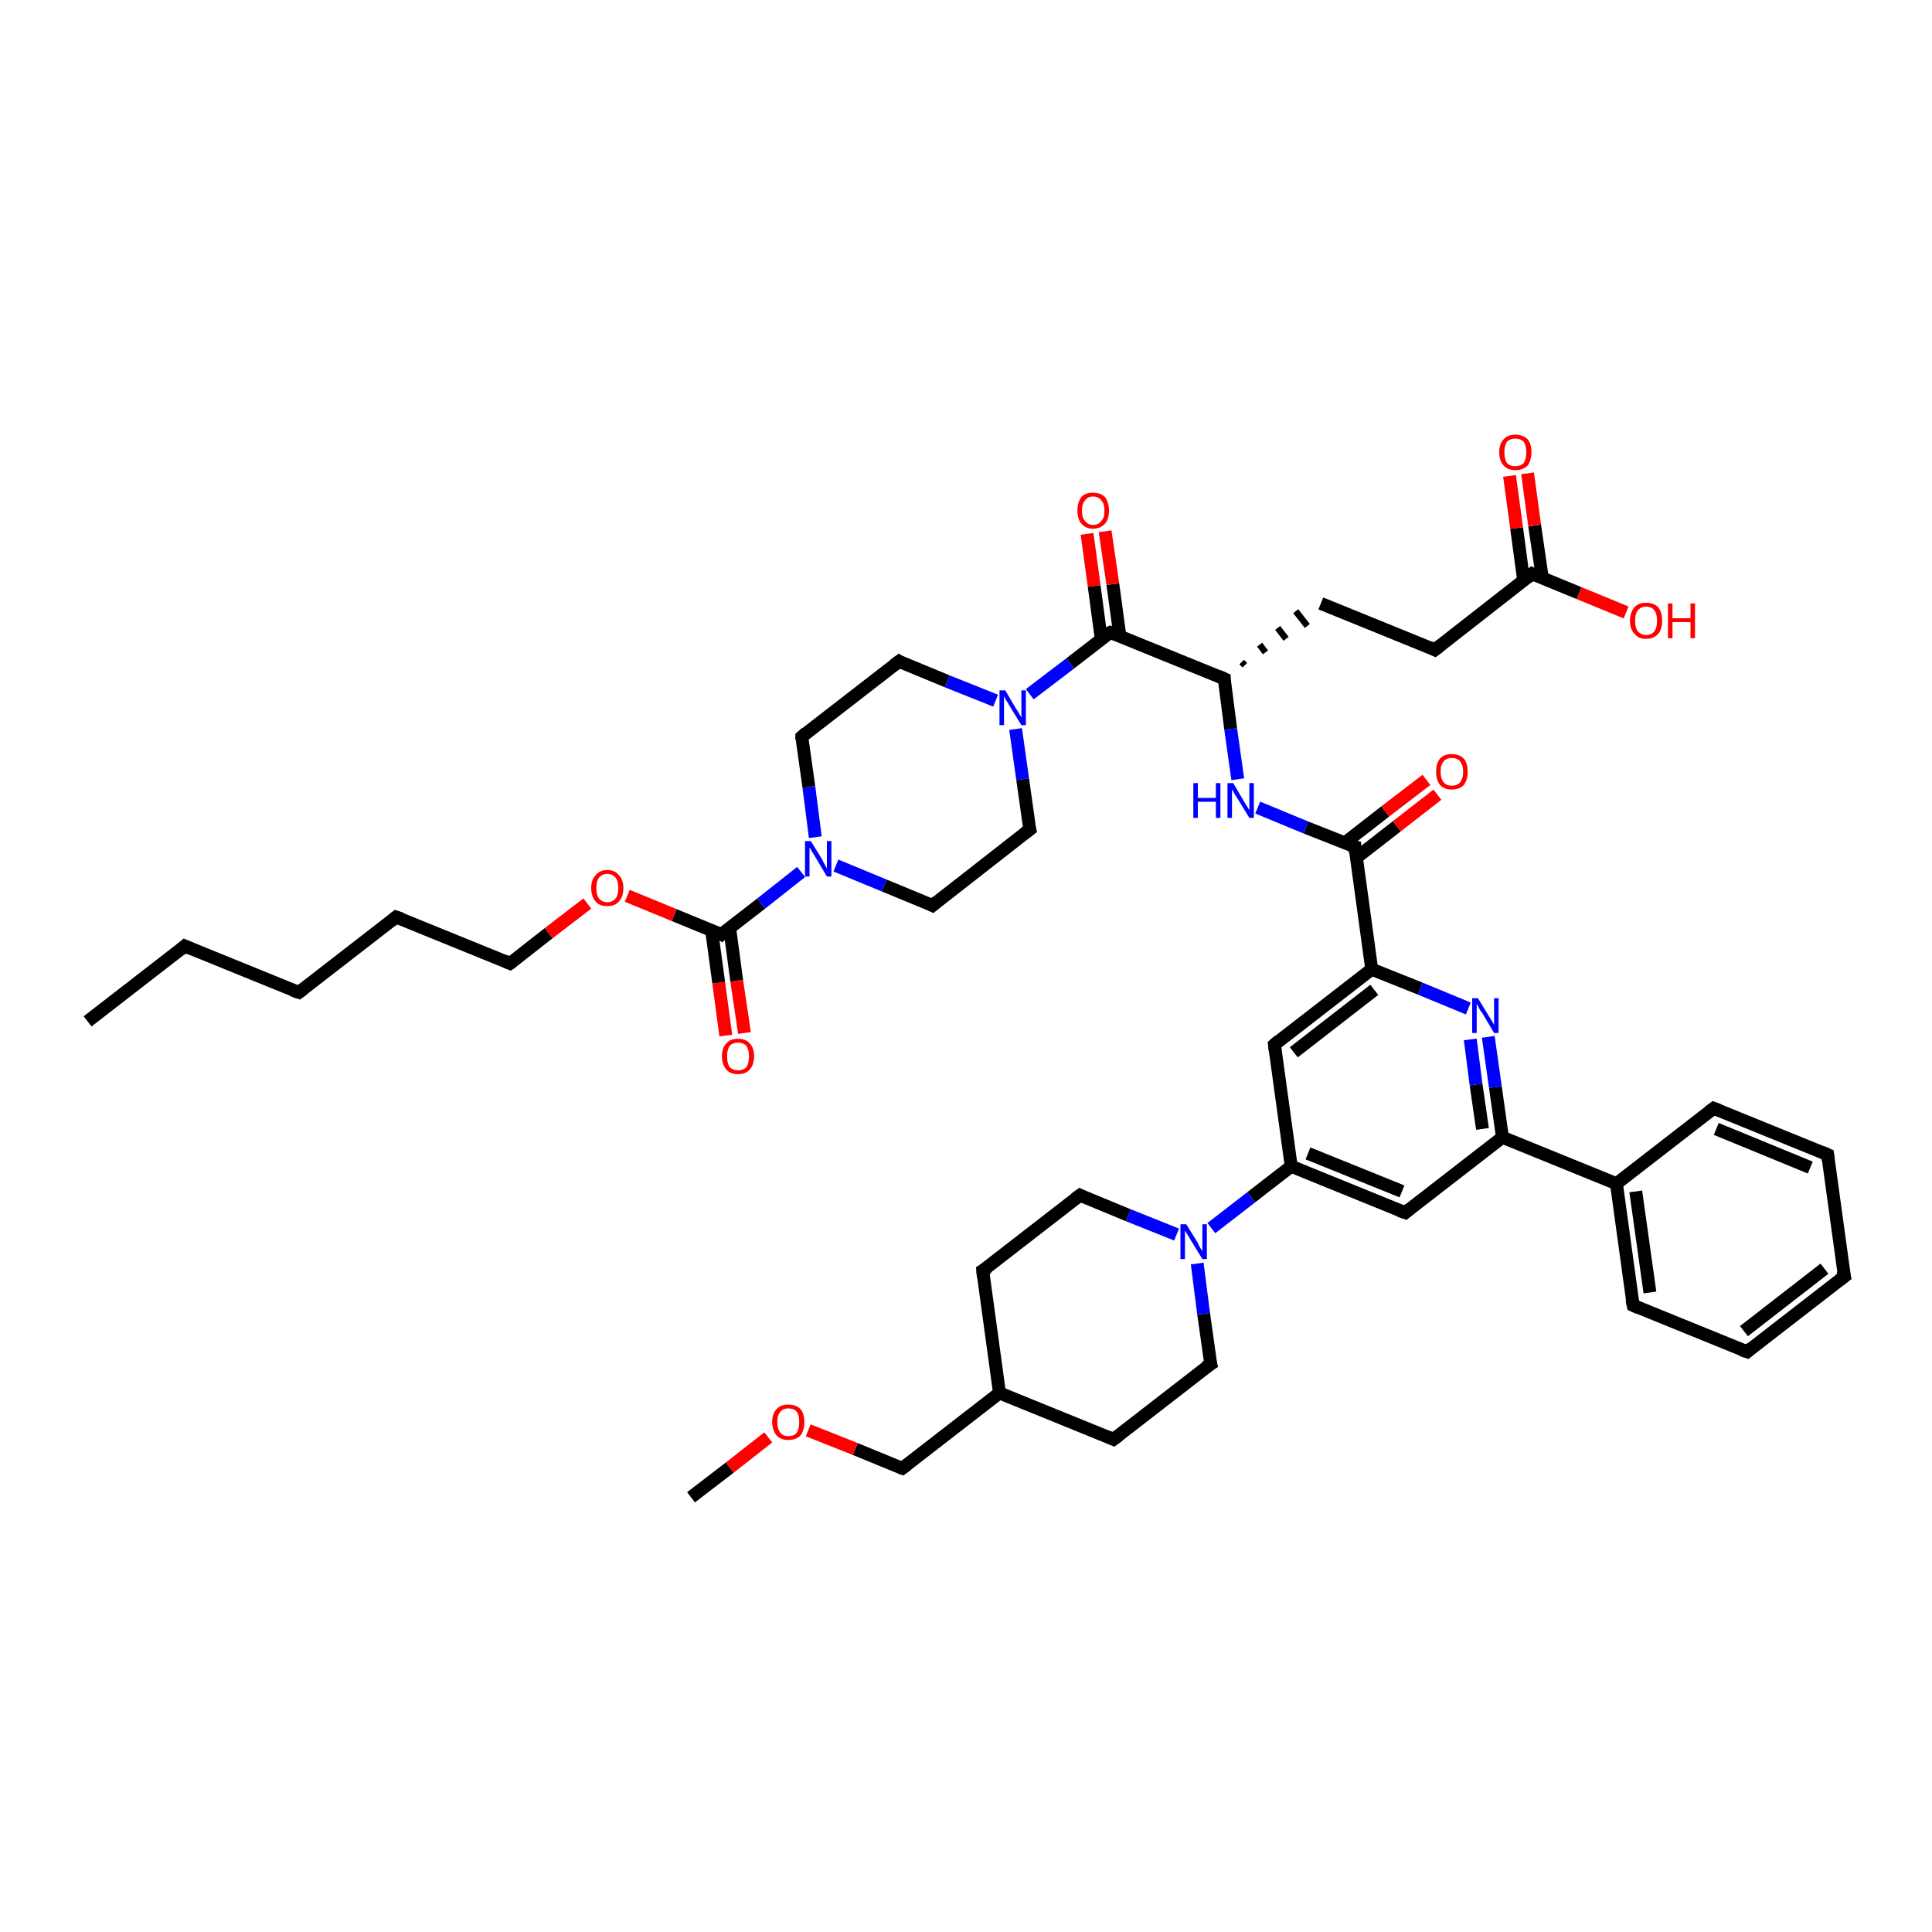 <?xml version='1.0' encoding='iso-8859-1'?>
<svg version='1.1' baseProfile='full'
              xmlns='http://www.w3.org/2000/svg'
                      xmlns:rdkit='http://www.rdkit.org/xml'
                      xmlns:xlink='http://www.w3.org/1999/xlink'
                  xml:space='preserve'
width='300px' height='300px' viewBox='0 0 300 300'>
<!-- END OF HEADER -->
<rect style='opacity:1.0;fill:#FFFFFF;stroke:none' width='300.0' height='300.0' x='0.0' y='0.0'> </rect>
<path class='bond-0 atom-0 atom-1' d='M 13.6,158.6 L 28.7,146.9' style='fill:none;fill-rule:evenodd;stroke:#000000;stroke-width:2.0px;stroke-linecap:butt;stroke-linejoin:miter;stroke-opacity:1' />
<path class='bond-1 atom-1 atom-2' d='M 28.7,146.9 L 46.4,154.1' style='fill:none;fill-rule:evenodd;stroke:#000000;stroke-width:2.0px;stroke-linecap:butt;stroke-linejoin:miter;stroke-opacity:1' />
<path class='bond-2 atom-2 atom-3' d='M 46.4,154.1 L 61.5,142.4' style='fill:none;fill-rule:evenodd;stroke:#000000;stroke-width:2.0px;stroke-linecap:butt;stroke-linejoin:miter;stroke-opacity:1' />
<path class='bond-3 atom-3 atom-4' d='M 61.5,142.4 L 79.2,149.6' style='fill:none;fill-rule:evenodd;stroke:#000000;stroke-width:2.0px;stroke-linecap:butt;stroke-linejoin:miter;stroke-opacity:1' />
<path class='bond-4 atom-4 atom-5' d='M 79.2,149.6 L 85.2,144.9' style='fill:none;fill-rule:evenodd;stroke:#000000;stroke-width:2.0px;stroke-linecap:butt;stroke-linejoin:miter;stroke-opacity:1' />
<path class='bond-4 atom-4 atom-5' d='M 85.2,144.9 L 91.2,140.3' style='fill:none;fill-rule:evenodd;stroke:#FF0000;stroke-width:2.0px;stroke-linecap:butt;stroke-linejoin:miter;stroke-opacity:1' />
<path class='bond-5 atom-5 atom-6' d='M 97.4,139.1 L 104.7,142.1' style='fill:none;fill-rule:evenodd;stroke:#FF0000;stroke-width:2.0px;stroke-linecap:butt;stroke-linejoin:miter;stroke-opacity:1' />
<path class='bond-5 atom-5 atom-6' d='M 104.7,142.1 L 112.0,145.1' style='fill:none;fill-rule:evenodd;stroke:#000000;stroke-width:2.0px;stroke-linecap:butt;stroke-linejoin:miter;stroke-opacity:1' />
<path class='bond-6 atom-6 atom-7' d='M 110.5,144.5 L 111.6,152.6' style='fill:none;fill-rule:evenodd;stroke:#000000;stroke-width:2.0px;stroke-linecap:butt;stroke-linejoin:miter;stroke-opacity:1' />
<path class='bond-6 atom-6 atom-7' d='M 111.6,152.6 L 112.7,160.8' style='fill:none;fill-rule:evenodd;stroke:#FF0000;stroke-width:2.0px;stroke-linecap:butt;stroke-linejoin:miter;stroke-opacity:1' />
<path class='bond-6 atom-6 atom-7' d='M 113.3,144.1 L 114.4,152.3' style='fill:none;fill-rule:evenodd;stroke:#000000;stroke-width:2.0px;stroke-linecap:butt;stroke-linejoin:miter;stroke-opacity:1' />
<path class='bond-6 atom-6 atom-7' d='M 114.4,152.3 L 115.6,160.4' style='fill:none;fill-rule:evenodd;stroke:#FF0000;stroke-width:2.0px;stroke-linecap:butt;stroke-linejoin:miter;stroke-opacity:1' />
<path class='bond-7 atom-6 atom-8' d='M 112.0,145.1 L 118.2,140.3' style='fill:none;fill-rule:evenodd;stroke:#000000;stroke-width:2.0px;stroke-linecap:butt;stroke-linejoin:miter;stroke-opacity:1' />
<path class='bond-7 atom-6 atom-8' d='M 118.2,140.3 L 124.4,135.4' style='fill:none;fill-rule:evenodd;stroke:#0000FF;stroke-width:2.0px;stroke-linecap:butt;stroke-linejoin:miter;stroke-opacity:1' />
<path class='bond-8 atom-8 atom-9' d='M 126.6,130.0 L 125.6,122.2' style='fill:none;fill-rule:evenodd;stroke:#0000FF;stroke-width:2.0px;stroke-linecap:butt;stroke-linejoin:miter;stroke-opacity:1' />
<path class='bond-8 atom-8 atom-9' d='M 125.6,122.2 L 124.5,114.4' style='fill:none;fill-rule:evenodd;stroke:#000000;stroke-width:2.0px;stroke-linecap:butt;stroke-linejoin:miter;stroke-opacity:1' />
<path class='bond-9 atom-9 atom-10' d='M 124.5,114.4 L 139.6,102.7' style='fill:none;fill-rule:evenodd;stroke:#000000;stroke-width:2.0px;stroke-linecap:butt;stroke-linejoin:miter;stroke-opacity:1' />
<path class='bond-10 atom-10 atom-11' d='M 139.6,102.7 L 147.1,105.8' style='fill:none;fill-rule:evenodd;stroke:#000000;stroke-width:2.0px;stroke-linecap:butt;stroke-linejoin:miter;stroke-opacity:1' />
<path class='bond-10 atom-10 atom-11' d='M 147.1,105.8 L 154.6,108.8' style='fill:none;fill-rule:evenodd;stroke:#0000FF;stroke-width:2.0px;stroke-linecap:butt;stroke-linejoin:miter;stroke-opacity:1' />
<path class='bond-11 atom-11 atom-12' d='M 157.7,113.2 L 158.8,121.0' style='fill:none;fill-rule:evenodd;stroke:#0000FF;stroke-width:2.0px;stroke-linecap:butt;stroke-linejoin:miter;stroke-opacity:1' />
<path class='bond-11 atom-11 atom-12' d='M 158.8,121.0 L 159.9,128.8' style='fill:none;fill-rule:evenodd;stroke:#000000;stroke-width:2.0px;stroke-linecap:butt;stroke-linejoin:miter;stroke-opacity:1' />
<path class='bond-12 atom-12 atom-13' d='M 159.9,128.8 L 144.8,140.6' style='fill:none;fill-rule:evenodd;stroke:#000000;stroke-width:2.0px;stroke-linecap:butt;stroke-linejoin:miter;stroke-opacity:1' />
<path class='bond-13 atom-11 atom-14' d='M 159.9,107.8 L 166.2,103.0' style='fill:none;fill-rule:evenodd;stroke:#0000FF;stroke-width:2.0px;stroke-linecap:butt;stroke-linejoin:miter;stroke-opacity:1' />
<path class='bond-13 atom-11 atom-14' d='M 166.2,103.0 L 172.4,98.2' style='fill:none;fill-rule:evenodd;stroke:#000000;stroke-width:2.0px;stroke-linecap:butt;stroke-linejoin:miter;stroke-opacity:1' />
<path class='bond-14 atom-14 atom-15' d='M 173.9,98.8 L 172.8,90.7' style='fill:none;fill-rule:evenodd;stroke:#000000;stroke-width:2.0px;stroke-linecap:butt;stroke-linejoin:miter;stroke-opacity:1' />
<path class='bond-14 atom-14 atom-15' d='M 172.8,90.7 L 171.6,82.5' style='fill:none;fill-rule:evenodd;stroke:#FF0000;stroke-width:2.0px;stroke-linecap:butt;stroke-linejoin:miter;stroke-opacity:1' />
<path class='bond-14 atom-14 atom-15' d='M 171.0,99.2 L 169.9,91.0' style='fill:none;fill-rule:evenodd;stroke:#000000;stroke-width:2.0px;stroke-linecap:butt;stroke-linejoin:miter;stroke-opacity:1' />
<path class='bond-14 atom-14 atom-15' d='M 169.9,91.0 L 168.8,82.9' style='fill:none;fill-rule:evenodd;stroke:#FF0000;stroke-width:2.0px;stroke-linecap:butt;stroke-linejoin:miter;stroke-opacity:1' />
<path class='bond-15 atom-14 atom-16' d='M 172.4,98.2 L 190.1,105.4' style='fill:none;fill-rule:evenodd;stroke:#000000;stroke-width:2.0px;stroke-linecap:butt;stroke-linejoin:miter;stroke-opacity:1' />
<path class='bond-16 atom-16 atom-17' d='M 193.3,103.3 L 192.8,102.8' style='fill:none;fill-rule:evenodd;stroke:#000000;stroke-width:1.0px;stroke-linecap:butt;stroke-linejoin:miter;stroke-opacity:1' />
<path class='bond-16 atom-16 atom-17' d='M 196.5,101.3 L 195.6,100.1' style='fill:none;fill-rule:evenodd;stroke:#000000;stroke-width:1.0px;stroke-linecap:butt;stroke-linejoin:miter;stroke-opacity:1' />
<path class='bond-16 atom-16 atom-17' d='M 199.7,99.2 L 198.4,97.5' style='fill:none;fill-rule:evenodd;stroke:#000000;stroke-width:1.0px;stroke-linecap:butt;stroke-linejoin:miter;stroke-opacity:1' />
<path class='bond-16 atom-16 atom-17' d='M 203.0,97.2 L 201.2,94.9' style='fill:none;fill-rule:evenodd;stroke:#000000;stroke-width:1.0px;stroke-linecap:butt;stroke-linejoin:miter;stroke-opacity:1' />
<path class='bond-17 atom-17 atom-18' d='M 205.1,93.7 L 222.8,100.9' style='fill:none;fill-rule:evenodd;stroke:#000000;stroke-width:2.0px;stroke-linecap:butt;stroke-linejoin:miter;stroke-opacity:1' />
<path class='bond-18 atom-18 atom-19' d='M 222.8,100.9 L 237.9,89.1' style='fill:none;fill-rule:evenodd;stroke:#000000;stroke-width:2.0px;stroke-linecap:butt;stroke-linejoin:miter;stroke-opacity:1' />
<path class='bond-19 atom-19 atom-20' d='M 237.9,89.1 L 245.2,92.1' style='fill:none;fill-rule:evenodd;stroke:#000000;stroke-width:2.0px;stroke-linecap:butt;stroke-linejoin:miter;stroke-opacity:1' />
<path class='bond-19 atom-19 atom-20' d='M 245.2,92.1 L 252.5,95.1' style='fill:none;fill-rule:evenodd;stroke:#FF0000;stroke-width:2.0px;stroke-linecap:butt;stroke-linejoin:miter;stroke-opacity:1' />
<path class='bond-20 atom-19 atom-21' d='M 239.5,89.8 L 238.3,81.6' style='fill:none;fill-rule:evenodd;stroke:#000000;stroke-width:2.0px;stroke-linecap:butt;stroke-linejoin:miter;stroke-opacity:1' />
<path class='bond-20 atom-19 atom-21' d='M 238.3,81.6 L 237.2,73.5' style='fill:none;fill-rule:evenodd;stroke:#FF0000;stroke-width:2.0px;stroke-linecap:butt;stroke-linejoin:miter;stroke-opacity:1' />
<path class='bond-20 atom-19 atom-21' d='M 236.6,90.2 L 235.5,82.0' style='fill:none;fill-rule:evenodd;stroke:#000000;stroke-width:2.0px;stroke-linecap:butt;stroke-linejoin:miter;stroke-opacity:1' />
<path class='bond-20 atom-19 atom-21' d='M 235.5,82.0 L 234.4,73.9' style='fill:none;fill-rule:evenodd;stroke:#FF0000;stroke-width:2.0px;stroke-linecap:butt;stroke-linejoin:miter;stroke-opacity:1' />
<path class='bond-21 atom-16 atom-22' d='M 190.1,105.4 L 191.1,113.2' style='fill:none;fill-rule:evenodd;stroke:#000000;stroke-width:2.0px;stroke-linecap:butt;stroke-linejoin:miter;stroke-opacity:1' />
<path class='bond-21 atom-16 atom-22' d='M 191.1,113.2 L 192.2,121.0' style='fill:none;fill-rule:evenodd;stroke:#0000FF;stroke-width:2.0px;stroke-linecap:butt;stroke-linejoin:miter;stroke-opacity:1' />
<path class='bond-22 atom-22 atom-23' d='M 195.3,125.4 L 202.8,128.5' style='fill:none;fill-rule:evenodd;stroke:#0000FF;stroke-width:2.0px;stroke-linecap:butt;stroke-linejoin:miter;stroke-opacity:1' />
<path class='bond-22 atom-22 atom-23' d='M 202.8,128.5 L 210.4,131.5' style='fill:none;fill-rule:evenodd;stroke:#000000;stroke-width:2.0px;stroke-linecap:butt;stroke-linejoin:miter;stroke-opacity:1' />
<path class='bond-23 atom-23 atom-24' d='M 210.6,133.2 L 216.9,128.3' style='fill:none;fill-rule:evenodd;stroke:#000000;stroke-width:2.0px;stroke-linecap:butt;stroke-linejoin:miter;stroke-opacity:1' />
<path class='bond-23 atom-23 atom-24' d='M 216.9,128.3 L 223.2,123.4' style='fill:none;fill-rule:evenodd;stroke:#FF0000;stroke-width:2.0px;stroke-linecap:butt;stroke-linejoin:miter;stroke-opacity:1' />
<path class='bond-23 atom-23 atom-24' d='M 208.8,130.9 L 215.1,126.0' style='fill:none;fill-rule:evenodd;stroke:#000000;stroke-width:2.0px;stroke-linecap:butt;stroke-linejoin:miter;stroke-opacity:1' />
<path class='bond-23 atom-23 atom-24' d='M 215.1,126.0 L 221.5,121.1' style='fill:none;fill-rule:evenodd;stroke:#FF0000;stroke-width:2.0px;stroke-linecap:butt;stroke-linejoin:miter;stroke-opacity:1' />
<path class='bond-24 atom-23 atom-25' d='M 210.4,131.5 L 213.0,150.5' style='fill:none;fill-rule:evenodd;stroke:#000000;stroke-width:2.0px;stroke-linecap:butt;stroke-linejoin:miter;stroke-opacity:1' />
<path class='bond-25 atom-25 atom-26' d='M 213.0,150.5 L 197.9,162.2' style='fill:none;fill-rule:evenodd;stroke:#000000;stroke-width:2.0px;stroke-linecap:butt;stroke-linejoin:miter;stroke-opacity:1' />
<path class='bond-25 atom-25 atom-26' d='M 213.4,153.7 L 200.9,163.4' style='fill:none;fill-rule:evenodd;stroke:#000000;stroke-width:2.0px;stroke-linecap:butt;stroke-linejoin:miter;stroke-opacity:1' />
<path class='bond-26 atom-26 atom-27' d='M 197.9,162.2 L 200.5,181.1' style='fill:none;fill-rule:evenodd;stroke:#000000;stroke-width:2.0px;stroke-linecap:butt;stroke-linejoin:miter;stroke-opacity:1' />
<path class='bond-27 atom-27 atom-28' d='M 200.5,181.1 L 218.2,188.3' style='fill:none;fill-rule:evenodd;stroke:#000000;stroke-width:2.0px;stroke-linecap:butt;stroke-linejoin:miter;stroke-opacity:1' />
<path class='bond-27 atom-27 atom-28' d='M 203.1,179.1 L 217.7,185.0' style='fill:none;fill-rule:evenodd;stroke:#000000;stroke-width:2.0px;stroke-linecap:butt;stroke-linejoin:miter;stroke-opacity:1' />
<path class='bond-28 atom-28 atom-29' d='M 218.2,188.3 L 233.3,176.6' style='fill:none;fill-rule:evenodd;stroke:#000000;stroke-width:2.0px;stroke-linecap:butt;stroke-linejoin:miter;stroke-opacity:1' />
<path class='bond-29 atom-29 atom-30' d='M 233.3,176.6 L 232.2,168.8' style='fill:none;fill-rule:evenodd;stroke:#000000;stroke-width:2.0px;stroke-linecap:butt;stroke-linejoin:miter;stroke-opacity:1' />
<path class='bond-29 atom-29 atom-30' d='M 232.2,168.8 L 231.1,161.0' style='fill:none;fill-rule:evenodd;stroke:#0000FF;stroke-width:2.0px;stroke-linecap:butt;stroke-linejoin:miter;stroke-opacity:1' />
<path class='bond-29 atom-29 atom-30' d='M 230.2,175.3 L 229.2,168.4' style='fill:none;fill-rule:evenodd;stroke:#000000;stroke-width:2.0px;stroke-linecap:butt;stroke-linejoin:miter;stroke-opacity:1' />
<path class='bond-29 atom-29 atom-30' d='M 229.2,168.4 L 228.3,161.4' style='fill:none;fill-rule:evenodd;stroke:#0000FF;stroke-width:2.0px;stroke-linecap:butt;stroke-linejoin:miter;stroke-opacity:1' />
<path class='bond-30 atom-29 atom-31' d='M 233.3,176.6 L 251.0,183.8' style='fill:none;fill-rule:evenodd;stroke:#000000;stroke-width:2.0px;stroke-linecap:butt;stroke-linejoin:miter;stroke-opacity:1' />
<path class='bond-31 atom-31 atom-32' d='M 251.0,183.8 L 253.6,202.7' style='fill:none;fill-rule:evenodd;stroke:#000000;stroke-width:2.0px;stroke-linecap:butt;stroke-linejoin:miter;stroke-opacity:1' />
<path class='bond-31 atom-31 atom-32' d='M 254.0,185.0 L 256.2,200.7' style='fill:none;fill-rule:evenodd;stroke:#000000;stroke-width:2.0px;stroke-linecap:butt;stroke-linejoin:miter;stroke-opacity:1' />
<path class='bond-32 atom-32 atom-33' d='M 253.6,202.7 L 271.3,209.9' style='fill:none;fill-rule:evenodd;stroke:#000000;stroke-width:2.0px;stroke-linecap:butt;stroke-linejoin:miter;stroke-opacity:1' />
<path class='bond-33 atom-33 atom-34' d='M 271.3,209.9 L 286.4,198.2' style='fill:none;fill-rule:evenodd;stroke:#000000;stroke-width:2.0px;stroke-linecap:butt;stroke-linejoin:miter;stroke-opacity:1' />
<path class='bond-33 atom-33 atom-34' d='M 270.8,206.7 L 283.3,197.0' style='fill:none;fill-rule:evenodd;stroke:#000000;stroke-width:2.0px;stroke-linecap:butt;stroke-linejoin:miter;stroke-opacity:1' />
<path class='bond-34 atom-34 atom-35' d='M 286.4,198.2 L 283.8,179.3' style='fill:none;fill-rule:evenodd;stroke:#000000;stroke-width:2.0px;stroke-linecap:butt;stroke-linejoin:miter;stroke-opacity:1' />
<path class='bond-35 atom-35 atom-36' d='M 283.8,179.3 L 266.1,172.1' style='fill:none;fill-rule:evenodd;stroke:#000000;stroke-width:2.0px;stroke-linecap:butt;stroke-linejoin:miter;stroke-opacity:1' />
<path class='bond-35 atom-35 atom-36' d='M 281.1,181.3 L 266.5,175.3' style='fill:none;fill-rule:evenodd;stroke:#000000;stroke-width:2.0px;stroke-linecap:butt;stroke-linejoin:miter;stroke-opacity:1' />
<path class='bond-36 atom-27 atom-37' d='M 200.5,181.1 L 194.3,185.9' style='fill:none;fill-rule:evenodd;stroke:#000000;stroke-width:2.0px;stroke-linecap:butt;stroke-linejoin:miter;stroke-opacity:1' />
<path class='bond-36 atom-27 atom-37' d='M 194.3,185.9 L 188.1,190.7' style='fill:none;fill-rule:evenodd;stroke:#0000FF;stroke-width:2.0px;stroke-linecap:butt;stroke-linejoin:miter;stroke-opacity:1' />
<path class='bond-37 atom-37 atom-38' d='M 182.7,191.7 L 175.2,188.7' style='fill:none;fill-rule:evenodd;stroke:#0000FF;stroke-width:2.0px;stroke-linecap:butt;stroke-linejoin:miter;stroke-opacity:1' />
<path class='bond-37 atom-37 atom-38' d='M 175.2,188.7 L 167.7,185.6' style='fill:none;fill-rule:evenodd;stroke:#000000;stroke-width:2.0px;stroke-linecap:butt;stroke-linejoin:miter;stroke-opacity:1' />
<path class='bond-38 atom-38 atom-39' d='M 167.7,185.6 L 152.6,197.3' style='fill:none;fill-rule:evenodd;stroke:#000000;stroke-width:2.0px;stroke-linecap:butt;stroke-linejoin:miter;stroke-opacity:1' />
<path class='bond-39 atom-39 atom-40' d='M 152.6,197.3 L 155.2,216.3' style='fill:none;fill-rule:evenodd;stroke:#000000;stroke-width:2.0px;stroke-linecap:butt;stroke-linejoin:miter;stroke-opacity:1' />
<path class='bond-40 atom-40 atom-41' d='M 155.2,216.3 L 140.1,228.0' style='fill:none;fill-rule:evenodd;stroke:#000000;stroke-width:2.0px;stroke-linecap:butt;stroke-linejoin:miter;stroke-opacity:1' />
<path class='bond-41 atom-41 atom-42' d='M 140.1,228.0 L 132.8,225.0' style='fill:none;fill-rule:evenodd;stroke:#000000;stroke-width:2.0px;stroke-linecap:butt;stroke-linejoin:miter;stroke-opacity:1' />
<path class='bond-41 atom-41 atom-42' d='M 132.8,225.0 L 125.5,222.1' style='fill:none;fill-rule:evenodd;stroke:#FF0000;stroke-width:2.0px;stroke-linecap:butt;stroke-linejoin:miter;stroke-opacity:1' />
<path class='bond-42 atom-42 atom-43' d='M 119.3,223.2 L 113.3,227.9' style='fill:none;fill-rule:evenodd;stroke:#FF0000;stroke-width:2.0px;stroke-linecap:butt;stroke-linejoin:miter;stroke-opacity:1' />
<path class='bond-42 atom-42 atom-43' d='M 113.3,227.9 L 107.3,232.5' style='fill:none;fill-rule:evenodd;stroke:#000000;stroke-width:2.0px;stroke-linecap:butt;stroke-linejoin:miter;stroke-opacity:1' />
<path class='bond-43 atom-40 atom-44' d='M 155.2,216.3 L 172.9,223.5' style='fill:none;fill-rule:evenodd;stroke:#000000;stroke-width:2.0px;stroke-linecap:butt;stroke-linejoin:miter;stroke-opacity:1' />
<path class='bond-44 atom-44 atom-45' d='M 172.9,223.5 L 188.0,211.8' style='fill:none;fill-rule:evenodd;stroke:#000000;stroke-width:2.0px;stroke-linecap:butt;stroke-linejoin:miter;stroke-opacity:1' />
<path class='bond-45 atom-13 atom-8' d='M 144.8,140.6 L 137.3,137.5' style='fill:none;fill-rule:evenodd;stroke:#000000;stroke-width:2.0px;stroke-linecap:butt;stroke-linejoin:miter;stroke-opacity:1' />
<path class='bond-45 atom-13 atom-8' d='M 137.3,137.5 L 129.8,134.4' style='fill:none;fill-rule:evenodd;stroke:#0000FF;stroke-width:2.0px;stroke-linecap:butt;stroke-linejoin:miter;stroke-opacity:1' />
<path class='bond-46 atom-30 atom-25' d='M 228.0,156.6 L 220.5,153.5' style='fill:none;fill-rule:evenodd;stroke:#0000FF;stroke-width:2.0px;stroke-linecap:butt;stroke-linejoin:miter;stroke-opacity:1' />
<path class='bond-46 atom-30 atom-25' d='M 220.5,153.5 L 213.0,150.5' style='fill:none;fill-rule:evenodd;stroke:#000000;stroke-width:2.0px;stroke-linecap:butt;stroke-linejoin:miter;stroke-opacity:1' />
<path class='bond-47 atom-36 atom-31' d='M 266.1,172.1 L 251.0,183.8' style='fill:none;fill-rule:evenodd;stroke:#000000;stroke-width:2.0px;stroke-linecap:butt;stroke-linejoin:miter;stroke-opacity:1' />
<path class='bond-48 atom-45 atom-37' d='M 188.0,211.8 L 186.9,204.0' style='fill:none;fill-rule:evenodd;stroke:#000000;stroke-width:2.0px;stroke-linecap:butt;stroke-linejoin:miter;stroke-opacity:1' />
<path class='bond-48 atom-45 atom-37' d='M 186.9,204.0 L 185.9,196.2' style='fill:none;fill-rule:evenodd;stroke:#0000FF;stroke-width:2.0px;stroke-linecap:butt;stroke-linejoin:miter;stroke-opacity:1' />
<path d='M 28.0,147.5 L 28.7,146.9 L 29.6,147.3' style='fill:none;stroke:#000000;stroke-width:2.0px;stroke-linecap:butt;stroke-linejoin:miter;stroke-opacity:1;' />
<path d='M 45.5,153.8 L 46.4,154.1 L 47.2,153.5' style='fill:none;stroke:#000000;stroke-width:2.0px;stroke-linecap:butt;stroke-linejoin:miter;stroke-opacity:1;' />
<path d='M 60.8,143.0 L 61.5,142.4 L 62.4,142.7' style='fill:none;stroke:#000000;stroke-width:2.0px;stroke-linecap:butt;stroke-linejoin:miter;stroke-opacity:1;' />
<path d='M 78.3,149.2 L 79.2,149.6 L 79.5,149.4' style='fill:none;stroke:#000000;stroke-width:2.0px;stroke-linecap:butt;stroke-linejoin:miter;stroke-opacity:1;' />
<path d='M 111.6,144.9 L 112.0,145.1 L 112.3,144.8' style='fill:none;stroke:#000000;stroke-width:2.0px;stroke-linecap:butt;stroke-linejoin:miter;stroke-opacity:1;' />
<path d='M 124.5,114.8 L 124.5,114.4 L 125.2,113.8' style='fill:none;stroke:#000000;stroke-width:2.0px;stroke-linecap:butt;stroke-linejoin:miter;stroke-opacity:1;' />
<path d='M 138.8,103.3 L 139.6,102.7 L 139.9,102.9' style='fill:none;stroke:#000000;stroke-width:2.0px;stroke-linecap:butt;stroke-linejoin:miter;stroke-opacity:1;' />
<path d='M 159.8,128.4 L 159.9,128.8 L 159.1,129.4' style='fill:none;stroke:#000000;stroke-width:2.0px;stroke-linecap:butt;stroke-linejoin:miter;stroke-opacity:1;' />
<path d='M 145.5,140.0 L 144.8,140.6 L 144.4,140.4' style='fill:none;stroke:#000000;stroke-width:2.0px;stroke-linecap:butt;stroke-linejoin:miter;stroke-opacity:1;' />
<path d='M 172.0,98.4 L 172.4,98.2 L 173.2,98.5' style='fill:none;stroke:#000000;stroke-width:2.0px;stroke-linecap:butt;stroke-linejoin:miter;stroke-opacity:1;' />
<path d='M 189.2,105.0 L 190.1,105.4 L 190.1,105.8' style='fill:none;stroke:#000000;stroke-width:2.0px;stroke-linecap:butt;stroke-linejoin:miter;stroke-opacity:1;' />
<path d='M 222.0,100.5 L 222.8,100.9 L 223.6,100.3' style='fill:none;stroke:#000000;stroke-width:2.0px;stroke-linecap:butt;stroke-linejoin:miter;stroke-opacity:1;' />
<path d='M 237.2,89.7 L 237.9,89.1 L 238.3,89.3' style='fill:none;stroke:#000000;stroke-width:2.0px;stroke-linecap:butt;stroke-linejoin:miter;stroke-opacity:1;' />
<path d='M 210.0,131.4 L 210.4,131.5 L 210.5,132.5' style='fill:none;stroke:#000000;stroke-width:2.0px;stroke-linecap:butt;stroke-linejoin:miter;stroke-opacity:1;' />
<path d='M 198.6,161.6 L 197.9,162.2 L 198.0,163.1' style='fill:none;stroke:#000000;stroke-width:2.0px;stroke-linecap:butt;stroke-linejoin:miter;stroke-opacity:1;' />
<path d='M 217.3,188.0 L 218.2,188.3 L 218.9,187.7' style='fill:none;stroke:#000000;stroke-width:2.0px;stroke-linecap:butt;stroke-linejoin:miter;stroke-opacity:1;' />
<path d='M 253.4,201.8 L 253.6,202.7 L 254.5,203.1' style='fill:none;stroke:#000000;stroke-width:2.0px;stroke-linecap:butt;stroke-linejoin:miter;stroke-opacity:1;' />
<path d='M 270.4,209.6 L 271.3,209.9 L 272.0,209.3' style='fill:none;stroke:#000000;stroke-width:2.0px;stroke-linecap:butt;stroke-linejoin:miter;stroke-opacity:1;' />
<path d='M 285.6,198.8 L 286.4,198.2 L 286.2,197.3' style='fill:none;stroke:#000000;stroke-width:2.0px;stroke-linecap:butt;stroke-linejoin:miter;stroke-opacity:1;' />
<path d='M 283.9,180.2 L 283.8,179.3 L 282.9,178.9' style='fill:none;stroke:#000000;stroke-width:2.0px;stroke-linecap:butt;stroke-linejoin:miter;stroke-opacity:1;' />
<path d='M 266.9,172.4 L 266.1,172.1 L 265.3,172.7' style='fill:none;stroke:#000000;stroke-width:2.0px;stroke-linecap:butt;stroke-linejoin:miter;stroke-opacity:1;' />
<path d='M 168.1,185.8 L 167.7,185.6 L 166.9,186.2' style='fill:none;stroke:#000000;stroke-width:2.0px;stroke-linecap:butt;stroke-linejoin:miter;stroke-opacity:1;' />
<path d='M 153.4,196.8 L 152.6,197.3 L 152.7,198.3' style='fill:none;stroke:#000000;stroke-width:2.0px;stroke-linecap:butt;stroke-linejoin:miter;stroke-opacity:1;' />
<path d='M 140.9,227.4 L 140.1,228.0 L 139.8,227.9' style='fill:none;stroke:#000000;stroke-width:2.0px;stroke-linecap:butt;stroke-linejoin:miter;stroke-opacity:1;' />
<path d='M 172.0,223.1 L 172.9,223.5 L 173.7,222.9' style='fill:none;stroke:#000000;stroke-width:2.0px;stroke-linecap:butt;stroke-linejoin:miter;stroke-opacity:1;' />
<path d='M 187.2,212.3 L 188.0,211.8 L 187.9,211.4' style='fill:none;stroke:#000000;stroke-width:2.0px;stroke-linecap:butt;stroke-linejoin:miter;stroke-opacity:1;' />
<path class='atom-5' d='M 91.8 137.9
Q 91.8 136.6, 92.5 135.9
Q 93.1 135.1, 94.3 135.1
Q 95.5 135.1, 96.1 135.9
Q 96.8 136.6, 96.8 137.9
Q 96.8 139.2, 96.1 140.0
Q 95.5 140.7, 94.3 140.7
Q 93.1 140.7, 92.5 140.0
Q 91.8 139.2, 91.8 137.9
M 94.3 140.1
Q 95.1 140.1, 95.6 139.5
Q 96.0 139.0, 96.0 137.9
Q 96.0 136.8, 95.6 136.3
Q 95.1 135.7, 94.3 135.7
Q 93.5 135.7, 93.0 136.3
Q 92.6 136.8, 92.6 137.9
Q 92.6 139.0, 93.0 139.5
Q 93.5 140.1, 94.3 140.1
' fill='#FF0000'/>
<path class='atom-7' d='M 112.1 164.0
Q 112.1 162.7, 112.8 162.0
Q 113.4 161.3, 114.6 161.3
Q 115.8 161.3, 116.4 162.0
Q 117.1 162.7, 117.1 164.0
Q 117.1 165.3, 116.4 166.1
Q 115.8 166.8, 114.6 166.8
Q 113.4 166.8, 112.8 166.1
Q 112.1 165.3, 112.1 164.0
M 114.6 166.2
Q 115.4 166.2, 115.9 165.7
Q 116.3 165.1, 116.3 164.0
Q 116.3 163.0, 115.9 162.4
Q 115.4 161.9, 114.6 161.9
Q 113.8 161.9, 113.3 162.4
Q 112.9 163.0, 112.9 164.0
Q 112.9 165.1, 113.3 165.7
Q 113.8 166.2, 114.6 166.2
' fill='#FF0000'/>
<path class='atom-8' d='M 125.9 130.6
L 127.7 133.5
Q 127.8 133.8, 128.1 134.3
Q 128.4 134.8, 128.4 134.9
L 128.4 130.6
L 129.1 130.6
L 129.1 136.1
L 128.4 136.1
L 126.5 132.9
Q 126.3 132.6, 126.0 132.1
Q 125.8 131.7, 125.7 131.6
L 125.7 136.1
L 125.0 136.1
L 125.0 130.6
L 125.9 130.6
' fill='#0000FF'/>
<path class='atom-11' d='M 156.1 107.2
L 157.8 110.1
Q 158.0 110.3, 158.3 110.9
Q 158.6 111.4, 158.6 111.4
L 158.6 107.2
L 159.3 107.2
L 159.3 112.6
L 158.6 112.6
L 156.7 109.5
Q 156.5 109.1, 156.2 108.7
Q 156.0 108.3, 155.9 108.1
L 155.9 112.6
L 155.2 112.6
L 155.2 107.2
L 156.1 107.2
' fill='#0000FF'/>
<path class='atom-15' d='M 167.3 79.3
Q 167.3 78.0, 167.9 77.2
Q 168.5 76.5, 169.7 76.5
Q 170.9 76.5, 171.6 77.2
Q 172.2 78.0, 172.2 79.3
Q 172.2 80.6, 171.6 81.3
Q 170.9 82.1, 169.7 82.1
Q 168.6 82.1, 167.9 81.3
Q 167.3 80.6, 167.3 79.3
M 169.7 81.5
Q 170.6 81.5, 171.0 80.9
Q 171.5 80.4, 171.5 79.3
Q 171.5 78.2, 171.0 77.7
Q 170.6 77.1, 169.7 77.1
Q 168.9 77.1, 168.5 77.7
Q 168.0 78.2, 168.0 79.3
Q 168.0 80.4, 168.5 80.9
Q 168.9 81.5, 169.7 81.5
' fill='#FF0000'/>
<path class='atom-20' d='M 253.1 96.4
Q 253.1 95.1, 253.8 94.3
Q 254.4 93.6, 255.6 93.6
Q 256.8 93.6, 257.5 94.3
Q 258.1 95.1, 258.1 96.4
Q 258.1 97.7, 257.5 98.4
Q 256.8 99.2, 255.6 99.2
Q 254.4 99.2, 253.8 98.4
Q 253.1 97.7, 253.1 96.4
M 255.6 98.6
Q 256.5 98.6, 256.9 98.0
Q 257.3 97.5, 257.3 96.4
Q 257.3 95.3, 256.9 94.8
Q 256.5 94.2, 255.6 94.2
Q 254.8 94.2, 254.3 94.8
Q 253.9 95.3, 253.9 96.4
Q 253.9 97.5, 254.3 98.0
Q 254.8 98.6, 255.6 98.6
' fill='#FF0000'/>
<path class='atom-20' d='M 259.0 93.7
L 259.7 93.7
L 259.7 96.0
L 262.5 96.0
L 262.5 93.7
L 263.2 93.7
L 263.2 99.1
L 262.5 99.1
L 262.5 96.6
L 259.7 96.6
L 259.7 99.1
L 259.0 99.1
L 259.0 93.7
' fill='#FF0000'/>
<path class='atom-21' d='M 232.8 70.2
Q 232.8 68.9, 233.5 68.2
Q 234.1 67.5, 235.3 67.5
Q 236.5 67.5, 237.2 68.2
Q 237.8 68.9, 237.8 70.2
Q 237.8 71.5, 237.2 72.3
Q 236.5 73.0, 235.3 73.0
Q 234.1 73.0, 233.5 72.3
Q 232.8 71.6, 232.8 70.2
M 235.3 72.4
Q 236.1 72.4, 236.6 71.9
Q 237.0 71.3, 237.0 70.2
Q 237.0 69.2, 236.6 68.6
Q 236.1 68.1, 235.3 68.1
Q 234.5 68.1, 234.0 68.6
Q 233.6 69.2, 233.6 70.2
Q 233.6 71.3, 234.0 71.9
Q 234.5 72.4, 235.3 72.4
' fill='#FF0000'/>
<path class='atom-22' d='M 185.3 121.6
L 186.0 121.6
L 186.0 123.9
L 188.8 123.9
L 188.8 121.6
L 189.5 121.6
L 189.5 127.0
L 188.8 127.0
L 188.8 124.5
L 186.0 124.5
L 186.0 127.0
L 185.3 127.0
L 185.3 121.6
' fill='#0000FF'/>
<path class='atom-22' d='M 191.5 121.6
L 193.2 124.5
Q 193.4 124.8, 193.7 125.3
Q 194.0 125.8, 194.0 125.8
L 194.0 121.6
L 194.7 121.6
L 194.7 127.0
L 194.0 127.0
L 192.1 123.9
Q 191.8 123.5, 191.6 123.1
Q 191.4 122.7, 191.3 122.6
L 191.3 127.0
L 190.6 127.0
L 190.6 121.6
L 191.5 121.6
' fill='#0000FF'/>
<path class='atom-24' d='M 223.0 119.8
Q 223.0 118.5, 223.6 117.8
Q 224.2 117.1, 225.4 117.1
Q 226.6 117.1, 227.3 117.8
Q 227.9 118.5, 227.9 119.8
Q 227.9 121.1, 227.3 121.9
Q 226.6 122.6, 225.4 122.6
Q 224.3 122.6, 223.6 121.9
Q 223.0 121.1, 223.0 119.8
M 225.4 122.0
Q 226.3 122.0, 226.7 121.5
Q 227.2 120.9, 227.2 119.8
Q 227.2 118.8, 226.7 118.2
Q 226.3 117.7, 225.4 117.7
Q 224.6 117.7, 224.2 118.2
Q 223.7 118.7, 223.7 119.8
Q 223.7 120.9, 224.2 121.5
Q 224.6 122.0, 225.4 122.0
' fill='#FF0000'/>
<path class='atom-30' d='M 229.5 155.0
L 231.2 157.8
Q 231.4 158.1, 231.7 158.6
Q 232.0 159.1, 232.0 159.2
L 232.0 155.0
L 232.7 155.0
L 232.7 160.4
L 232.0 160.4
L 230.1 157.2
Q 229.8 156.9, 229.6 156.4
Q 229.4 156.0, 229.3 155.9
L 229.3 160.4
L 228.6 160.4
L 228.6 155.0
L 229.5 155.0
' fill='#0000FF'/>
<path class='atom-37' d='M 184.2 190.1
L 186.0 193.0
Q 186.1 193.3, 186.4 193.8
Q 186.7 194.3, 186.7 194.3
L 186.7 190.1
L 187.4 190.1
L 187.4 195.5
L 186.7 195.5
L 184.8 192.4
Q 184.6 192.0, 184.3 191.6
Q 184.1 191.2, 184.0 191.1
L 184.0 195.5
L 183.3 195.5
L 183.3 190.1
L 184.2 190.1
' fill='#0000FF'/>
<path class='atom-42' d='M 119.9 220.8
Q 119.9 219.5, 120.6 218.8
Q 121.2 218.1, 122.4 218.1
Q 123.6 218.1, 124.3 218.8
Q 124.9 219.5, 124.9 220.8
Q 124.9 222.1, 124.3 222.9
Q 123.6 223.6, 122.4 223.6
Q 121.2 223.6, 120.6 222.9
Q 119.9 222.1, 119.9 220.8
M 122.4 223.0
Q 123.3 223.0, 123.7 222.5
Q 124.1 221.9, 124.1 220.8
Q 124.1 219.7, 123.7 219.2
Q 123.3 218.7, 122.4 218.7
Q 121.6 218.7, 121.2 219.2
Q 120.7 219.7, 120.7 220.8
Q 120.7 221.9, 121.2 222.5
Q 121.6 223.0, 122.4 223.0
' fill='#FF0000'/>
</svg>
